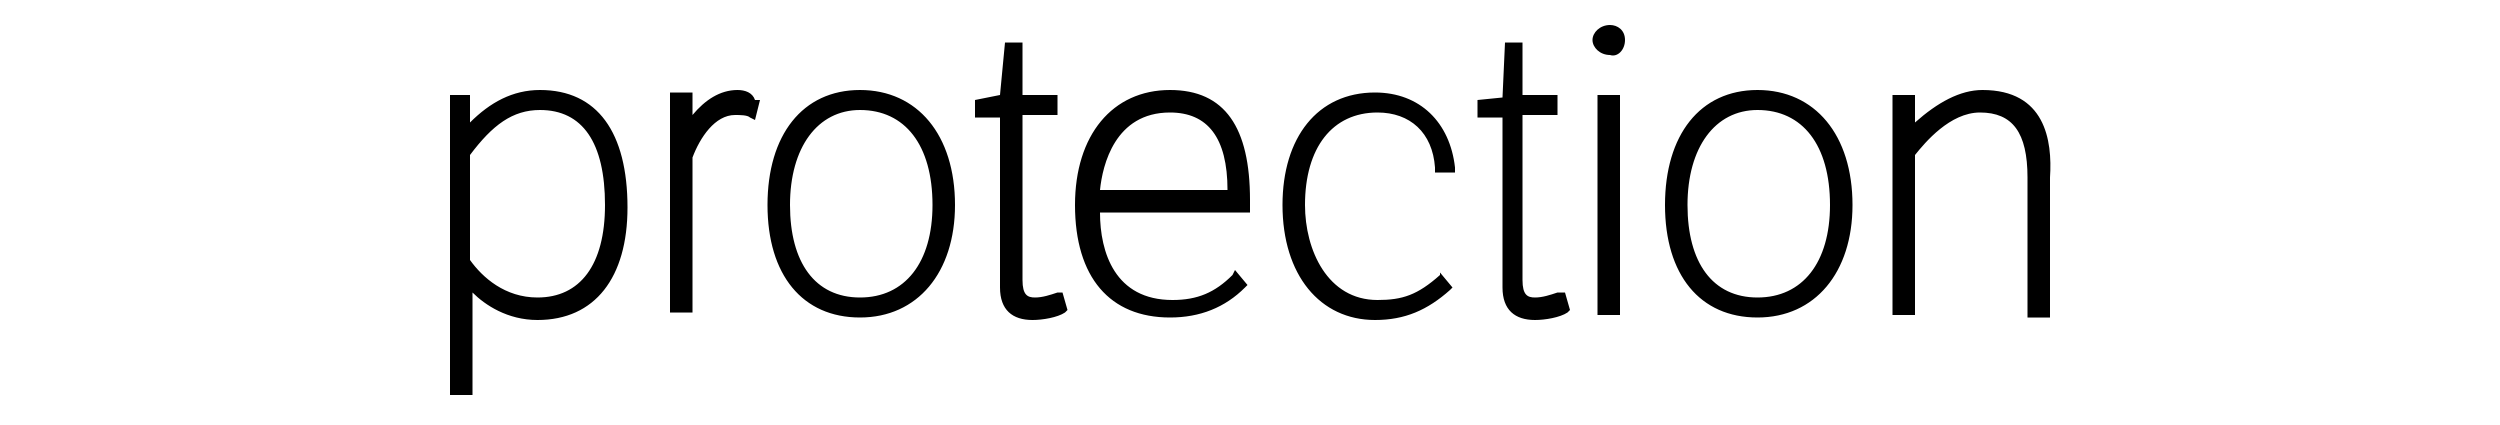 <?xml version="1.0" encoding="utf-8"?>
<!-- Generator: Adobe Illustrator 28.1.0, SVG Export Plug-In . SVG Version: 6.00 Build 0)  -->
<svg version="1.1" id="Ebene_1" xmlns="http://www.w3.org/2000/svg" xmlns:xlink="http://www.w3.org/1999/xlink" x="0px" y="0px"
	 viewBox="0 0 100 17" style="enable-background:new 0 0 100 17;" xml:space="preserve">
<style type="text/css">
	.st0{fill:#000000;}
</style>
<path class="st0" d="M21.6,3.6c-1.1,0-2,0.5-2.8,1.3V3.8H18v12h0.9v-4.1c0.5,0.5,1.4,1.1,2.6,1.1c2.3,0,3.6-1.7,3.6-4.5
	C25.1,5.3,23.9,3.6,21.6,3.6z M21.5,11.9c-1.3,0-2.2-0.8-2.7-1.5V6.2c0.9-1.2,1.7-1.8,2.8-1.8c1.7,0,2.6,1.3,2.6,3.8
	C24.2,10.6,23.2,11.9,21.5,11.9z M29.5,3.6c-0.7,0-1.3,0.4-1.8,1l0-0.9h-0.9v8.8h0.9V6.3c0.3-0.8,0.9-1.7,1.7-1.7
	c0.2,0,0.5,0,0.6,0.1l0.2,0.1l0.2-0.8l-0.2,0C30.1,3.7,29.8,3.6,29.5,3.6z M34.4,3.6c-2.3,0-3.7,1.8-3.7,4.6c0,2.8,1.4,4.5,3.7,4.5
	c2.3,0,3.8-1.8,3.8-4.5C38.2,5.4,36.7,3.6,34.4,3.6z M34.4,11.9c-1.8,0-2.8-1.4-2.8-3.7c0-2.3,1.1-3.8,2.8-3.8
	c1.8,0,2.9,1.4,2.9,3.8C37.3,10.5,36.2,11.9,34.4,11.9z M42.3,11.7c-0.3,0.1-0.6,0.2-0.9,0.2c-0.3,0-0.5-0.1-0.5-0.7V4.6h1.4V3.8
	h-1.4V1.7h-0.7L40,3.8L39,4v0.7h1v6.8c0,0.9,0.5,1.3,1.3,1.3c0.4,0,1-0.1,1.3-0.3l0.1-0.1l-0.2-0.7L42.3,11.7z M46.8,3.6
	c-2.3,0-3.8,1.8-3.8,4.6c0,2.9,1.4,4.5,3.8,4.5c1.2,0,2.2-0.4,3-1.2l0.1-0.1l-0.5-0.6L49.3,11c-0.7,0.7-1.4,1-2.4,1
	c-2.3,0-2.9-1.9-2.9-3.5H50V8C50,5.1,49,3.6,46.8,3.6z M44,7.6c0.1-1,0.6-3.1,2.8-3.1c1.5,0,2.3,1,2.3,3.1H44z M55.1,4.5
	c1.3,0,2.2,0.8,2.3,2.2l0,0.2h0.8l0-0.2c-0.2-1.8-1.4-3-3.2-3c-2.3,0-3.7,1.8-3.7,4.5c0,2.8,1.5,4.6,3.7,4.6c1.2,0,2.1-0.4,3-1.2
	l0.1-0.1l-0.5-0.6L57.6,11c-0.9,0.8-1.5,1-2.5,1c-2,0-2.9-2-2.9-3.8C52.2,5.9,53.3,4.5,55.1,4.5z M62.3,11.7
	c-0.3,0.1-0.6,0.2-0.9,0.2c-0.3,0-0.5-0.1-0.5-0.7V4.6h1.4V3.8h-1.4V1.7h-0.7l-0.1,2.2l-1,0.1v0.7h1v6.8c0,0.9,0.5,1.3,1.3,1.3
	c0.4,0,1-0.1,1.3-0.3l0.1-0.1l-0.2-0.7L62.3,11.7z M63.9,12.6h0.9V3.8h-0.9V12.6z M64.4,1c-0.4,0-0.7,0.3-0.7,0.6s0.3,0.6,0.7,0.6
	C64.7,2.3,65,2,65,1.6S64.7,1,64.4,1z M70.3,3.6c-2.3,0-3.7,1.8-3.7,4.6c0,2.8,1.4,4.5,3.7,4.5c2.3,0,3.8-1.8,3.8-4.5
	C74.1,5.4,72.6,3.6,70.3,3.6z M70.3,11.9c-1.8,0-2.8-1.4-2.8-3.7c0-2.3,1.1-3.8,2.8-3.8c1.8,0,2.9,1.4,2.9,3.8
	C73.2,10.5,72.1,11.9,70.3,11.9z M79.3,3.6c-0.9,0-1.8,0.5-2.7,1.3V3.8h-0.9v8.8h0.9V6.2c0.4-0.5,1.4-1.7,2.6-1.7
	c1.3,0,1.9,0.8,1.9,2.6v5.6h0.9V7.1C82.1,5.6,81.8,3.6,79.3,3.6z"/>
</svg>
